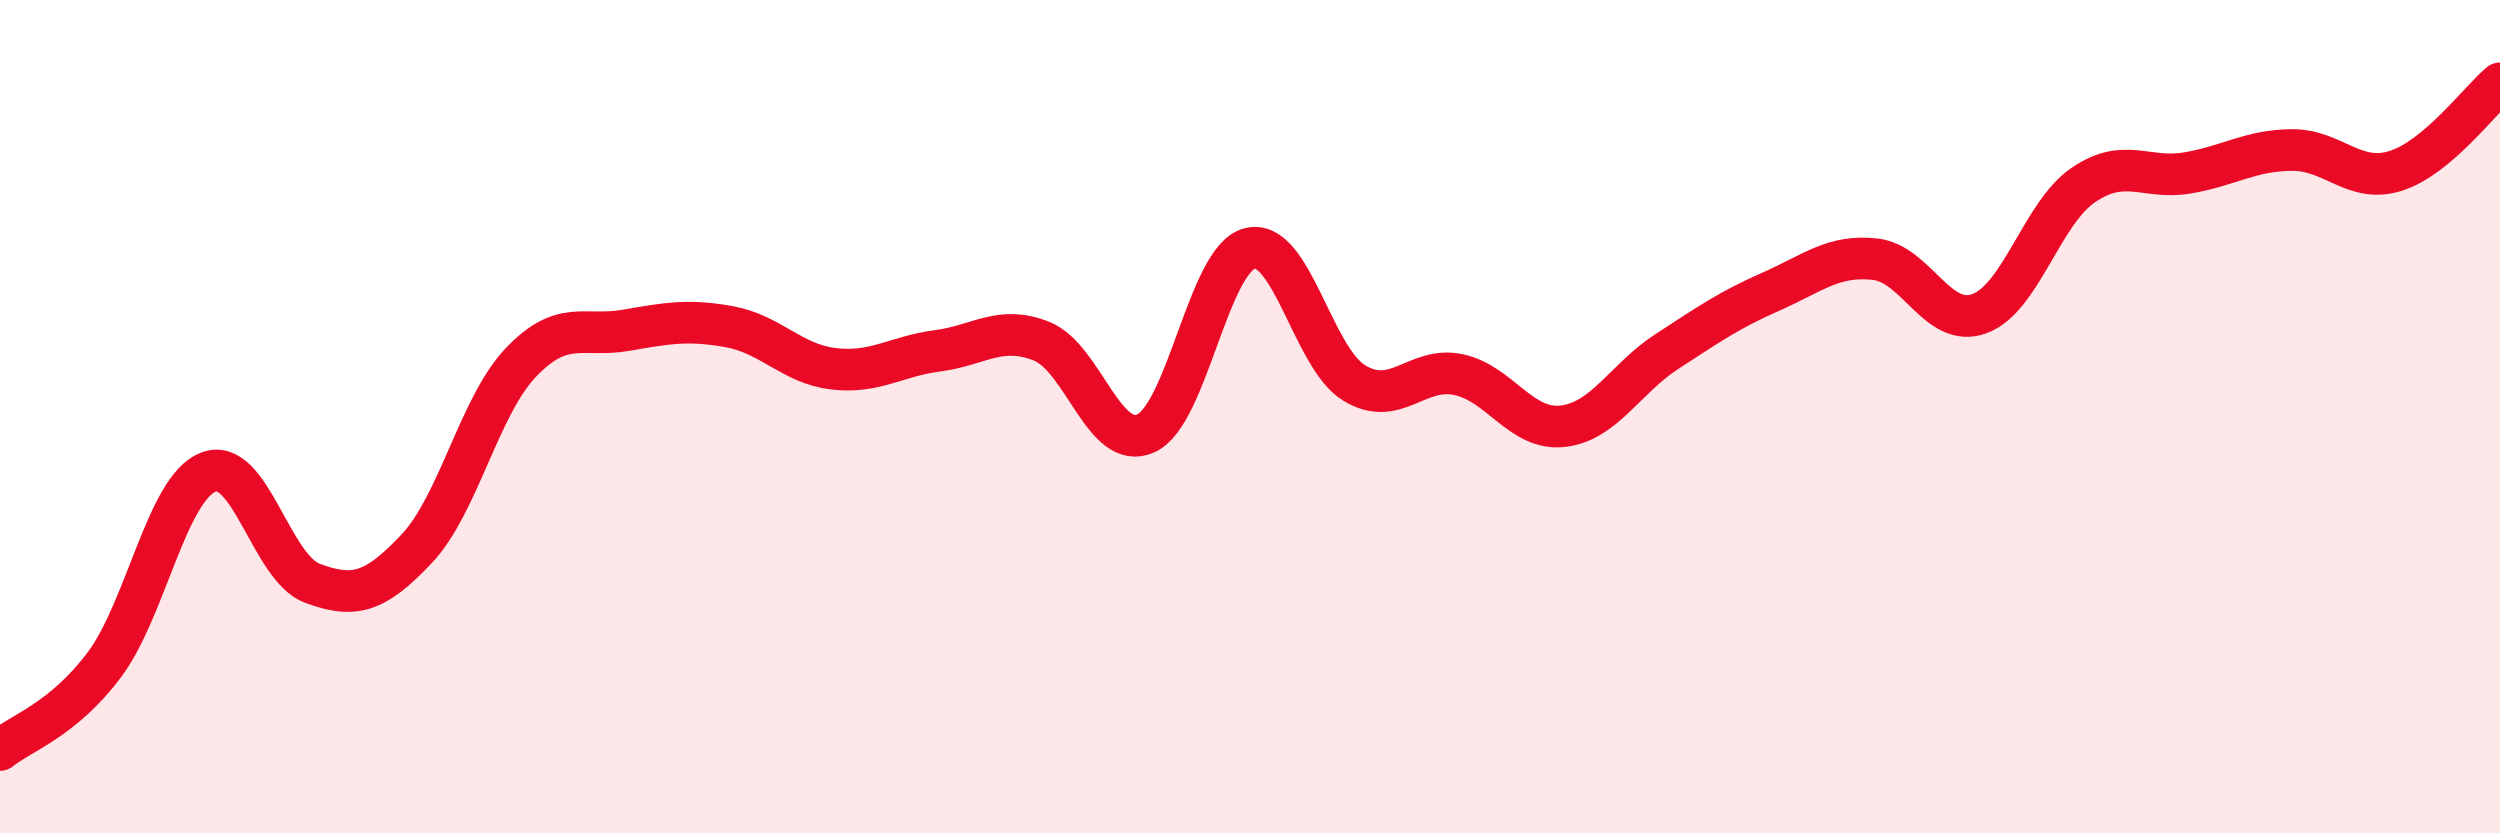 
    <svg width="60" height="20" viewBox="0 0 60 20" xmlns="http://www.w3.org/2000/svg">
      <path
        d="M 0,18 C 0.5,17.59 1.5,17.29 2.5,15.96 C 3.5,14.63 4,11.72 5,11.33 C 6,10.94 6.5,13.63 7.5,14 C 8.5,14.37 9,14.23 10,13.17 C 11,12.11 11.5,9.75 12.5,8.7 C 13.5,7.65 14,8.1 15,7.93 C 16,7.76 16.5,7.66 17.5,7.84 C 18.5,8.02 19,8.73 20,8.85 C 21,8.97 21.5,8.55 22.5,8.42 C 23.5,8.29 24,7.79 25,8.19 C 26,8.59 26.5,10.85 27.5,10.4 C 28.5,9.95 29,6.2 30,5.96 C 31,5.72 31.5,8.58 32.5,9.19 C 33.5,9.8 34,8.78 35,8.99 C 36,9.2 36.5,10.34 37.5,10.23 C 38.5,10.12 39,9.09 40,8.44 C 41,7.79 41.5,7.44 42.5,7 C 43.5,6.56 44,6.11 45,6.22 C 46,6.33 46.5,7.89 47.5,7.53 C 48.5,7.17 49,5.12 50,4.44 C 51,3.76 51.5,4.32 52.5,4.15 C 53.5,3.98 54,3.61 55,3.6 C 56,3.59 56.5,4.42 57.5,4.1 C 58.5,3.78 59.5,2.42 60,2L60 20L0 20Z"
        fill="#EB0A25"
        opacity="0.1"
        stroke-linecap="round"
        stroke-linejoin="round"
      />
      <path
        d="M 0,18 C 0.5,17.59 1.5,17.29 2.5,15.96 C 3.5,14.63 4,11.72 5,11.33 C 6,10.94 6.5,13.63 7.5,14 C 8.5,14.37 9,14.23 10,13.17 C 11,12.11 11.5,9.75 12.5,8.7 C 13.5,7.65 14,8.1 15,7.93 C 16,7.76 16.5,7.66 17.5,7.84 C 18.5,8.02 19,8.73 20,8.85 C 21,8.97 21.5,8.55 22.5,8.42 C 23.5,8.29 24,7.79 25,8.19 C 26,8.59 26.5,10.85 27.5,10.4 C 28.5,9.95 29,6.2 30,5.96 C 31,5.72 31.5,8.58 32.5,9.19 C 33.5,9.8 34,8.78 35,8.99 C 36,9.2 36.5,10.34 37.5,10.23 C 38.5,10.12 39,9.09 40,8.44 C 41,7.79 41.5,7.44 42.5,7 C 43.5,6.56 44,6.11 45,6.22 C 46,6.33 46.5,7.89 47.5,7.53 C 48.5,7.17 49,5.12 50,4.44 C 51,3.76 51.5,4.32 52.5,4.15 C 53.5,3.98 54,3.61 55,3.6 C 56,3.59 56.5,4.42 57.5,4.1 C 58.5,3.78 59.5,2.42 60,2"
        stroke="#EB0A25"
        stroke-width="1"
        fill="none"
        stroke-linecap="round"
        stroke-linejoin="round"
      />
    </svg>
  
